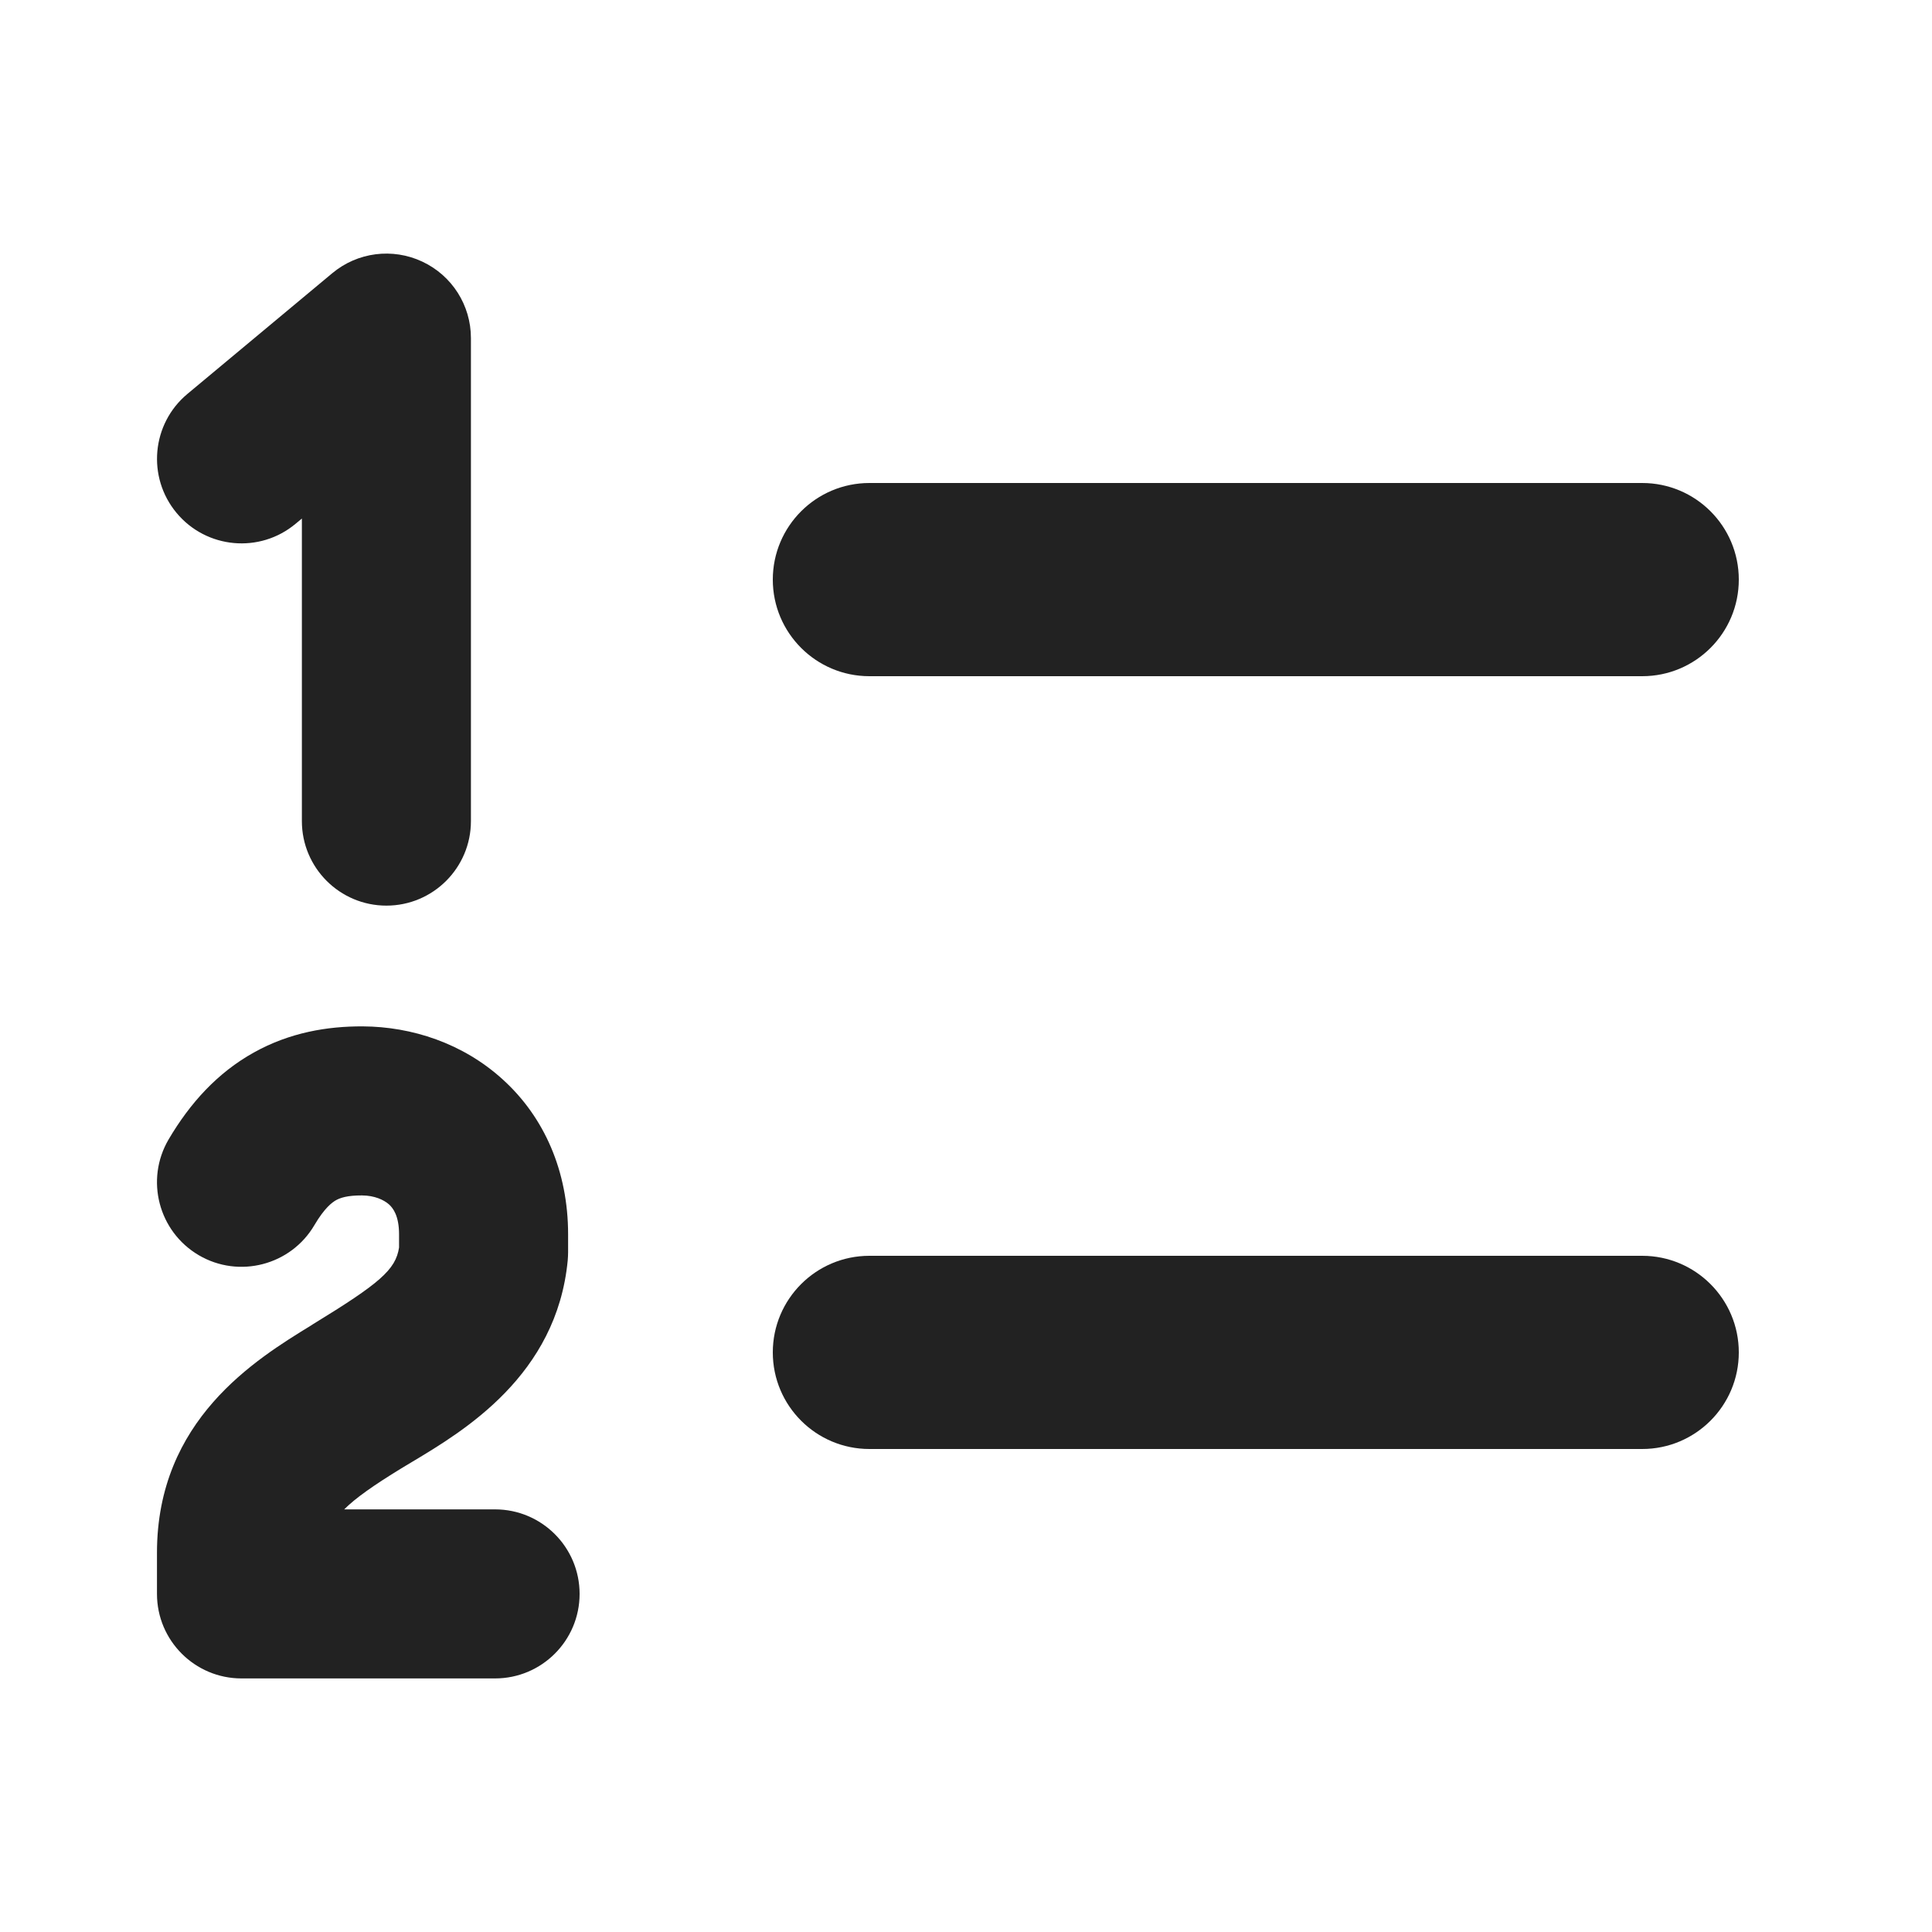 <svg width="20" height="20" viewBox="0 0 20 20" fill="none" xmlns="http://www.w3.org/2000/svg">
<path d="M4.875 3.5C4.875 3.16 4.679 2.852 4.371 2.708C4.064 2.564 3.701 2.61 3.44 2.828L1.94 4.078C1.569 4.387 1.519 4.939 1.828 5.31C2.137 5.681 2.689 5.732 3.06 5.422L3.125 5.368V8.5C3.125 8.983 3.517 9.375 4 9.375C4.483 9.375 4.875 8.983 4.875 8.5V3.5Z" fill="#222222"/>
<path d="M9 5C8.448 5 8 5.448 8 6C8 6.552 8.448 7 9 7H17C17.553 7 18 6.552 18 6C18 5.448 17.553 5 17 5H9Z" fill="#222222"/>
<path d="M9 13C8.448 13 8 13.448 8 14C8 14.552 8.448 15 9 15H17C17.552 15 18 14.552 18 14C18 13.448 17.552 13 17 13H9Z" fill="#222222"/>
<path d="M3.479 12.424C3.438 12.447 3.359 12.505 3.255 12.682C3.011 13.098 2.474 13.238 2.058 12.994C1.641 12.749 1.501 12.213 1.745 11.796C1.968 11.417 2.253 11.104 2.627 10.896C2.999 10.688 3.39 10.623 3.757 10.625C4.261 10.628 4.791 10.798 5.205 11.175C5.634 11.564 5.881 12.124 5.881 12.778V12.964C5.881 12.992 5.879 13.02 5.877 13.048C5.763 14.237 4.803 14.812 4.27 15.131C4.229 15.156 4.191 15.179 4.155 15.2C3.868 15.376 3.682 15.506 3.563 15.625H5.125C5.608 15.625 6 16.017 6 16.5C6 16.983 5.608 17.375 5.125 17.375H2.5C2.017 17.375 1.625 16.983 1.625 16.5V16.074C1.625 14.699 2.646 14.073 3.225 13.718L3.24 13.708C3.929 13.286 4.096 13.145 4.131 12.914V12.778C4.131 12.583 4.067 12.505 4.028 12.469C3.973 12.42 3.877 12.376 3.748 12.375C3.593 12.374 3.521 12.401 3.479 12.424Z" fill="#222222"/>
</svg>
